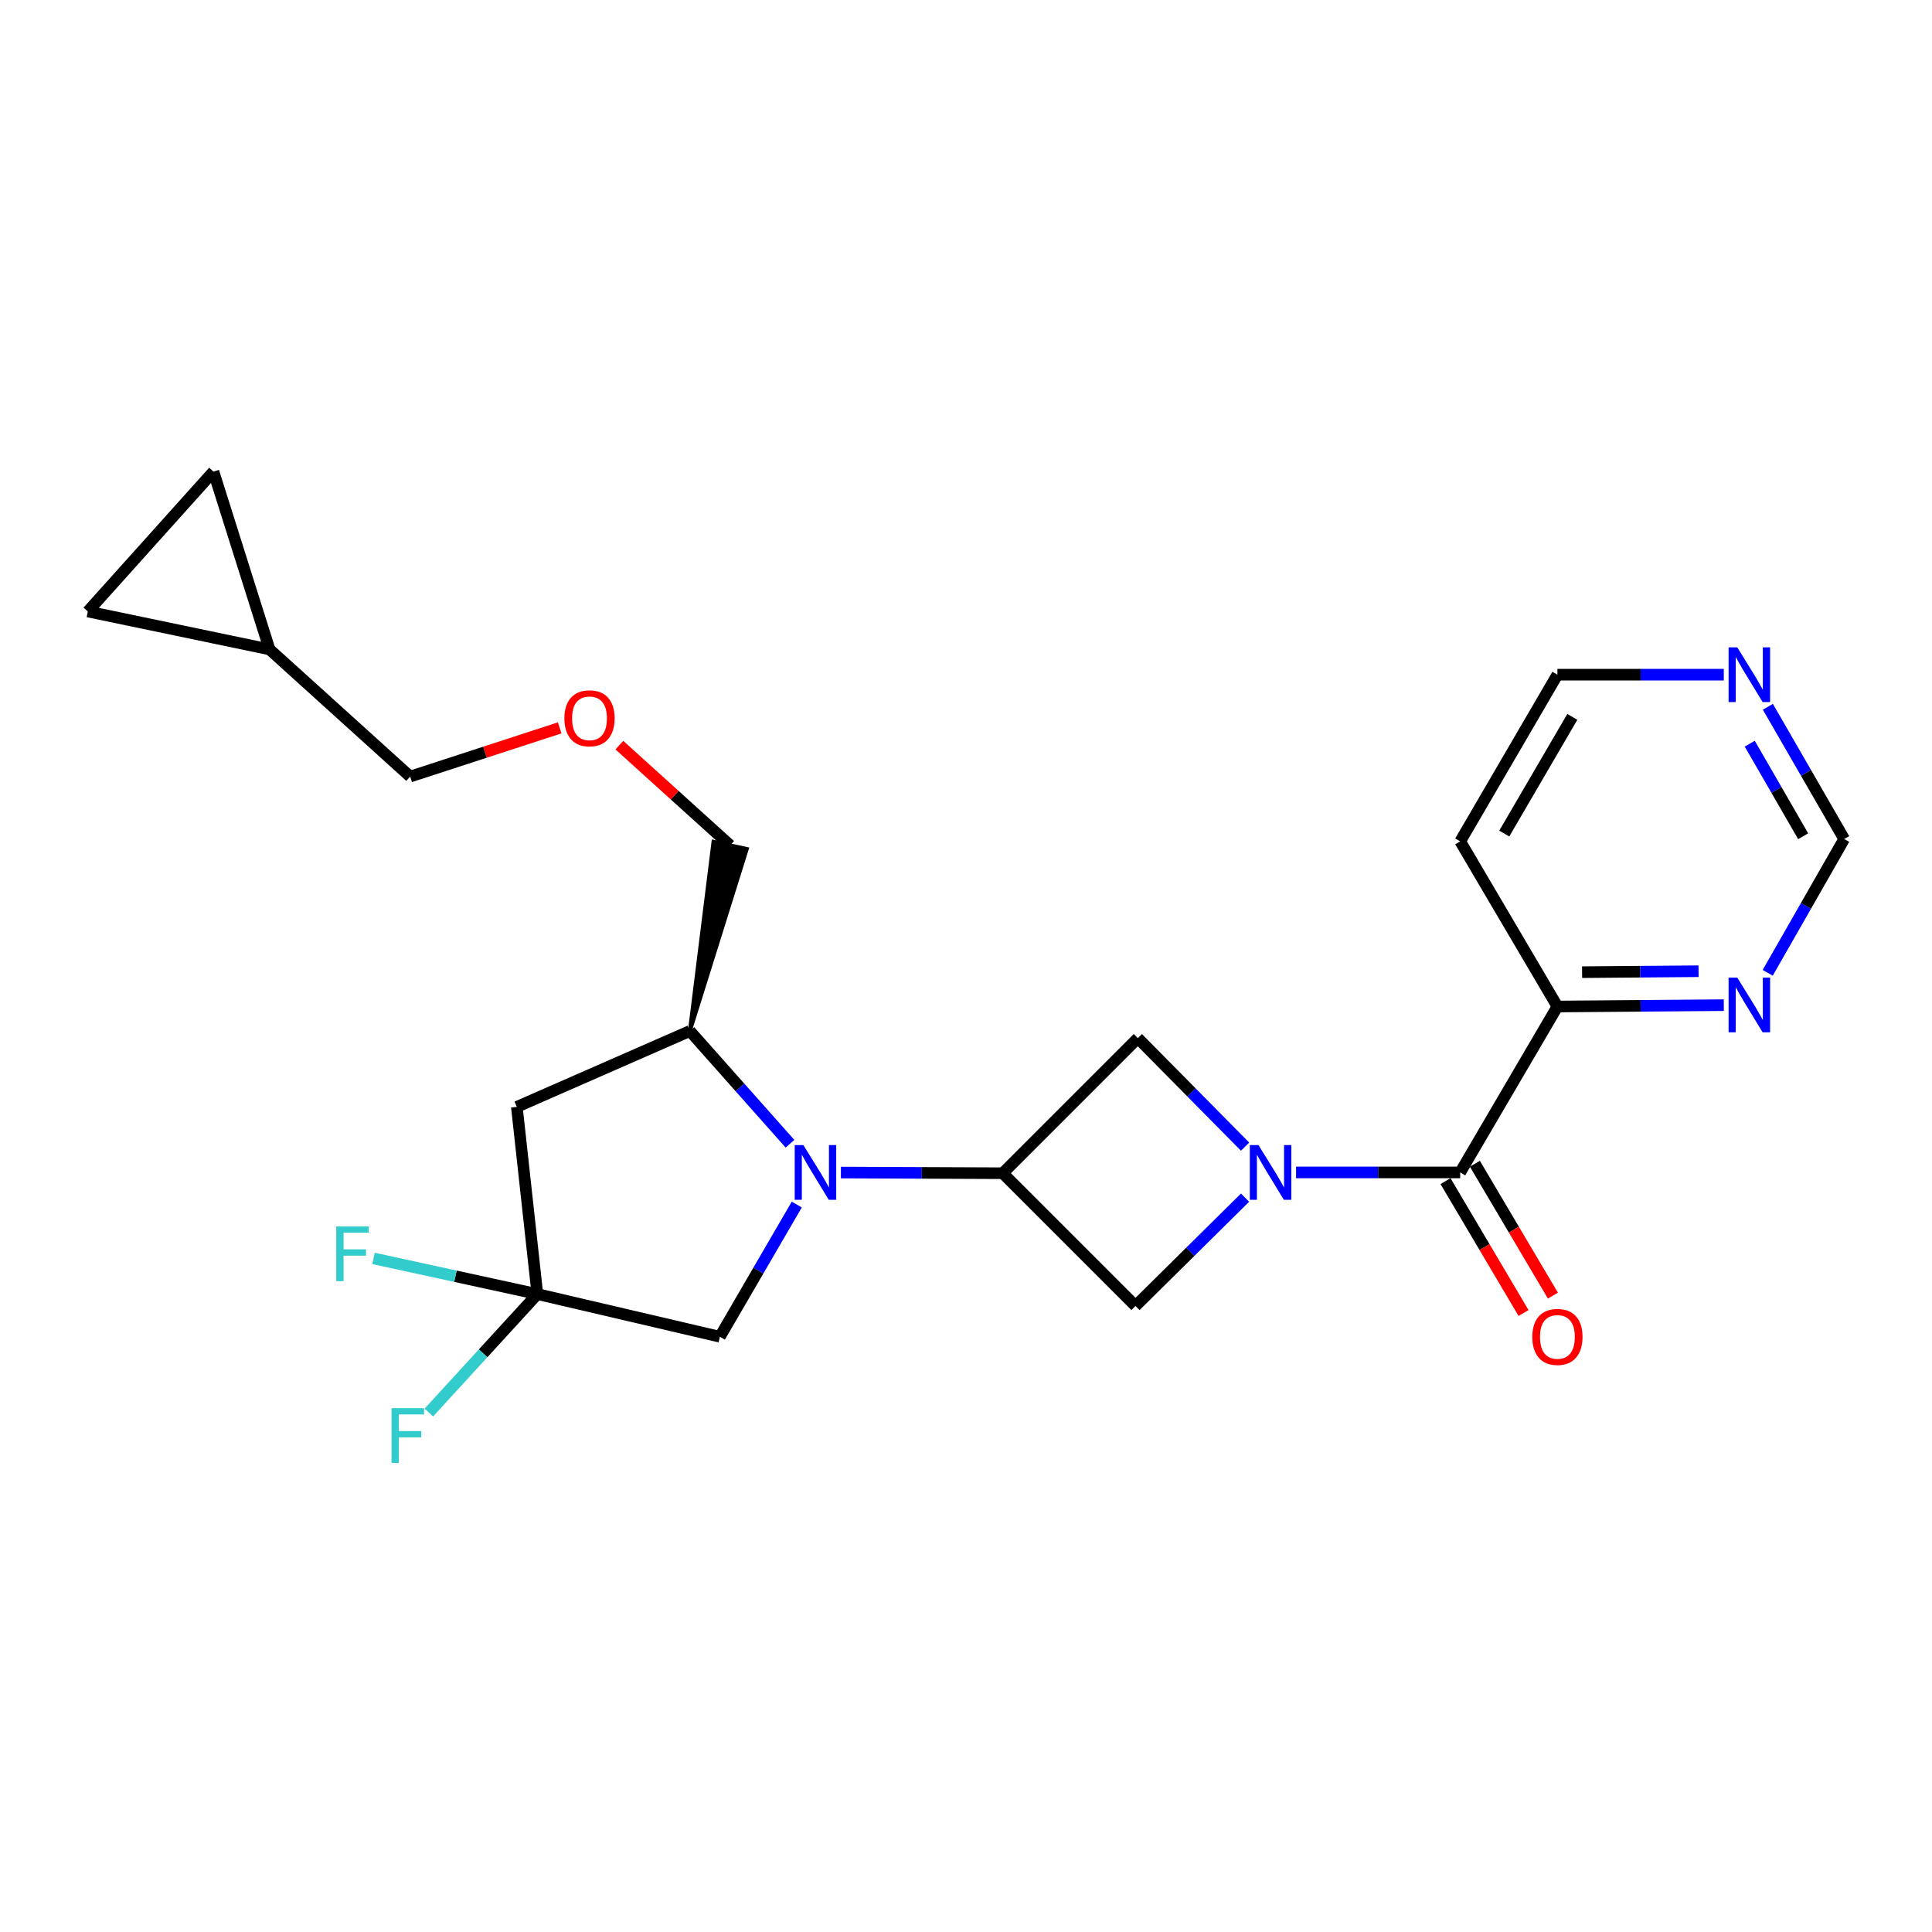 <?xml version='1.0' encoding='iso-8859-1'?>
<svg version='1.1' baseProfile='full'
              xmlns='http://www.w3.org/2000/svg'
                      xmlns:rdkit='http://www.rdkit.org/xml'
                      xmlns:xlink='http://www.w3.org/1999/xlink'
                  xml:space='preserve'
width='1000px' height='1000px' viewBox='0 0 1000 1000'>
<!-- END OF HEADER -->
<rect style='opacity:1.0;fill:#FFFFFF;stroke:none' width='1000' height='1000' x='0' y='0'> </rect>
<path class='bond-2' d='M 670.834,606.847 L 713.316,606.847' style='fill:none;fill-rule:evenodd;stroke:#0000FF;stroke-width:6px;stroke-linecap:butt;stroke-linejoin:miter;stroke-opacity:1' />
<path class='bond-2' d='M 713.316,606.847 L 755.797,606.847' style='fill:none;fill-rule:evenodd;stroke:#000000;stroke-width:6px;stroke-linecap:butt;stroke-linejoin:miter;stroke-opacity:1' />
<path class='bond-5' d='M 644.457,593.507 L 616.698,565.419' style='fill:none;fill-rule:evenodd;stroke:#0000FF;stroke-width:6px;stroke-linecap:butt;stroke-linejoin:miter;stroke-opacity:1' />
<path class='bond-5' d='M 616.698,565.419 L 588.94,537.332' style='fill:none;fill-rule:evenodd;stroke:#000000;stroke-width:6px;stroke-linecap:butt;stroke-linejoin:miter;stroke-opacity:1' />
<path class='bond-6' d='M 644.442,619.896 L 616.088,647.932' style='fill:none;fill-rule:evenodd;stroke:#0000FF;stroke-width:6px;stroke-linecap:butt;stroke-linejoin:miter;stroke-opacity:1' />
<path class='bond-6' d='M 616.088,647.932 L 587.733,675.969' style='fill:none;fill-rule:evenodd;stroke:#000000;stroke-width:6px;stroke-linecap:butt;stroke-linejoin:miter;stroke-opacity:1' />
<path class='bond-0' d='M 435.246,606.903 L 477.135,607.081' style='fill:none;fill-rule:evenodd;stroke:#0000FF;stroke-width:6px;stroke-linecap:butt;stroke-linejoin:miter;stroke-opacity:1' />
<path class='bond-0' d='M 477.135,607.081 L 519.023,607.259' style='fill:none;fill-rule:evenodd;stroke:#000000;stroke-width:6px;stroke-linecap:butt;stroke-linejoin:miter;stroke-opacity:1' />
<path class='bond-7' d='M 408.896,591.999 L 382.985,562.825' style='fill:none;fill-rule:evenodd;stroke:#0000FF;stroke-width:6px;stroke-linecap:butt;stroke-linejoin:miter;stroke-opacity:1' />
<path class='bond-7' d='M 382.985,562.825 L 357.074,533.651' style='fill:none;fill-rule:evenodd;stroke:#000000;stroke-width:6px;stroke-linecap:butt;stroke-linejoin:miter;stroke-opacity:1' />
<path class='bond-8' d='M 412.416,623.466 L 392.514,657.683' style='fill:none;fill-rule:evenodd;stroke:#0000FF;stroke-width:6px;stroke-linecap:butt;stroke-linejoin:miter;stroke-opacity:1' />
<path class='bond-8' d='M 392.514,657.683 L 372.612,691.9' style='fill:none;fill-rule:evenodd;stroke:#000000;stroke-width:6px;stroke-linecap:butt;stroke-linejoin:miter;stroke-opacity:1' />
<path class='bond-1' d='M 519.023,607.259 L 587.733,675.969' style='fill:none;fill-rule:evenodd;stroke:#000000;stroke-width:6px;stroke-linecap:butt;stroke-linejoin:miter;stroke-opacity:1' />
<path class='bond-24' d='M 519.023,607.259 L 588.94,537.332' style='fill:none;fill-rule:evenodd;stroke:#000000;stroke-width:6px;stroke-linecap:butt;stroke-linejoin:miter;stroke-opacity:1' />
<path class='bond-9' d='M 755.797,606.847 L 806.112,520.969' style='fill:none;fill-rule:evenodd;stroke:#000000;stroke-width:6px;stroke-linecap:butt;stroke-linejoin:miter;stroke-opacity:1' />
<path class='bond-14' d='M 748.194,611.345 L 768.385,645.476' style='fill:none;fill-rule:evenodd;stroke:#000000;stroke-width:6px;stroke-linecap:butt;stroke-linejoin:miter;stroke-opacity:1' />
<path class='bond-14' d='M 768.385,645.476 L 788.576,679.607' style='fill:none;fill-rule:evenodd;stroke:#FF0000;stroke-width:6px;stroke-linecap:butt;stroke-linejoin:miter;stroke-opacity:1' />
<path class='bond-14' d='M 763.4,602.349 L 783.592,636.48' style='fill:none;fill-rule:evenodd;stroke:#000000;stroke-width:6px;stroke-linecap:butt;stroke-linejoin:miter;stroke-opacity:1' />
<path class='bond-14' d='M 783.592,636.48 L 803.783,670.611' style='fill:none;fill-rule:evenodd;stroke:#FF0000;stroke-width:6px;stroke-linecap:butt;stroke-linejoin:miter;stroke-opacity:1' />
<path class='bond-3' d='M 278.136,669.814 L 372.612,691.9' style='fill:none;fill-rule:evenodd;stroke:#000000;stroke-width:6px;stroke-linecap:butt;stroke-linejoin:miter;stroke-opacity:1' />
<path class='bond-17' d='M 278.136,669.814 L 235.728,660.578' style='fill:none;fill-rule:evenodd;stroke:#000000;stroke-width:6px;stroke-linecap:butt;stroke-linejoin:miter;stroke-opacity:1' />
<path class='bond-17' d='M 235.728,660.578 L 193.32,651.343' style='fill:none;fill-rule:evenodd;stroke:#33CCCC;stroke-width:6px;stroke-linecap:butt;stroke-linejoin:miter;stroke-opacity:1' />
<path class='bond-18' d='M 278.136,669.814 L 250.056,700.471' style='fill:none;fill-rule:evenodd;stroke:#000000;stroke-width:6px;stroke-linecap:butt;stroke-linejoin:miter;stroke-opacity:1' />
<path class='bond-18' d='M 250.056,700.471 L 221.977,731.127' style='fill:none;fill-rule:evenodd;stroke:#33CCCC;stroke-width:6px;stroke-linecap:butt;stroke-linejoin:miter;stroke-opacity:1' />
<path class='bond-26' d='M 278.136,669.814 L 267.515,572.914' style='fill:none;fill-rule:evenodd;stroke:#000000;stroke-width:6px;stroke-linecap:butt;stroke-linejoin:miter;stroke-opacity:1' />
<path class='bond-4' d='M 267.515,572.914 L 357.074,533.651' style='fill:none;fill-rule:evenodd;stroke:#000000;stroke-width:6px;stroke-linecap:butt;stroke-linejoin:miter;stroke-opacity:1' />
<path class='bond-21' d='M 357.074,533.651 L 386.555,439.418 L 369.289,435.673 Z' style='fill:#000000;fill-rule:evenodd;fill-opacity:1;stroke:#000000;stroke-width:2px;stroke-linecap:butt;stroke-linejoin:miter;stroke-opacity:1;' />
<path class='bond-10' d='M 806.112,520.969 L 849.173,520.616' style='fill:none;fill-rule:evenodd;stroke:#000000;stroke-width:6px;stroke-linecap:butt;stroke-linejoin:miter;stroke-opacity:1' />
<path class='bond-10' d='M 849.173,520.616 L 892.233,520.263' style='fill:none;fill-rule:evenodd;stroke:#0000FF;stroke-width:6px;stroke-linecap:butt;stroke-linejoin:miter;stroke-opacity:1' />
<path class='bond-10' d='M 818.886,503.195 L 849.028,502.948' style='fill:none;fill-rule:evenodd;stroke:#000000;stroke-width:6px;stroke-linecap:butt;stroke-linejoin:miter;stroke-opacity:1' />
<path class='bond-10' d='M 849.028,502.948 L 879.17,502.701' style='fill:none;fill-rule:evenodd;stroke:#0000FF;stroke-width:6px;stroke-linecap:butt;stroke-linejoin:miter;stroke-opacity:1' />
<path class='bond-20' d='M 806.112,520.969 L 755.797,435.494' style='fill:none;fill-rule:evenodd;stroke:#000000;stroke-width:6px;stroke-linecap:butt;stroke-linejoin:miter;stroke-opacity:1' />
<path class='bond-16' d='M 914.965,503.521 L 934.755,468.899' style='fill:none;fill-rule:evenodd;stroke:#0000FF;stroke-width:6px;stroke-linecap:butt;stroke-linejoin:miter;stroke-opacity:1' />
<path class='bond-16' d='M 934.755,468.899 L 954.545,434.277' style='fill:none;fill-rule:evenodd;stroke:#000000;stroke-width:6px;stroke-linecap:butt;stroke-linejoin:miter;stroke-opacity:1' />
<path class='bond-11' d='M 45.455,316.498 L 139.518,336.12' style='fill:none;fill-rule:evenodd;stroke:#000000;stroke-width:6px;stroke-linecap:butt;stroke-linejoin:miter;stroke-opacity:1' />
<path class='bond-27' d='M 45.455,316.498 L 110.484,244.098' style='fill:none;fill-rule:evenodd;stroke:#000000;stroke-width:6px;stroke-linecap:butt;stroke-linejoin:miter;stroke-opacity:1' />
<path class='bond-12' d='M 110.484,244.098 L 139.518,336.12' style='fill:none;fill-rule:evenodd;stroke:#000000;stroke-width:6px;stroke-linecap:butt;stroke-linejoin:miter;stroke-opacity:1' />
<path class='bond-13' d='M 139.518,336.12 L 212.302,401.954' style='fill:none;fill-rule:evenodd;stroke:#000000;stroke-width:6px;stroke-linecap:butt;stroke-linejoin:miter;stroke-opacity:1' />
<path class='bond-15' d='M 892.234,349.214 L 849.173,349.214' style='fill:none;fill-rule:evenodd;stroke:#0000FF;stroke-width:6px;stroke-linecap:butt;stroke-linejoin:miter;stroke-opacity:1' />
<path class='bond-15' d='M 849.173,349.214 L 806.112,349.214' style='fill:none;fill-rule:evenodd;stroke:#000000;stroke-width:6px;stroke-linecap:butt;stroke-linejoin:miter;stroke-opacity:1' />
<path class='bond-25' d='M 915.046,365.829 L 934.795,400.053' style='fill:none;fill-rule:evenodd;stroke:#0000FF;stroke-width:6px;stroke-linecap:butt;stroke-linejoin:miter;stroke-opacity:1' />
<path class='bond-25' d='M 934.795,400.053 L 954.545,434.277' style='fill:none;fill-rule:evenodd;stroke:#000000;stroke-width:6px;stroke-linecap:butt;stroke-linejoin:miter;stroke-opacity:1' />
<path class='bond-25' d='M 905.668,384.927 L 919.493,408.884' style='fill:none;fill-rule:evenodd;stroke:#0000FF;stroke-width:6px;stroke-linecap:butt;stroke-linejoin:miter;stroke-opacity:1' />
<path class='bond-25' d='M 919.493,408.884 L 933.318,432.841' style='fill:none;fill-rule:evenodd;stroke:#000000;stroke-width:6px;stroke-linecap:butt;stroke-linejoin:miter;stroke-opacity:1' />
<path class='bond-19' d='M 320.583,385.688 L 349.252,411.617' style='fill:none;fill-rule:evenodd;stroke:#FF0000;stroke-width:6px;stroke-linecap:butt;stroke-linejoin:miter;stroke-opacity:1' />
<path class='bond-19' d='M 349.252,411.617 L 377.922,437.545' style='fill:none;fill-rule:evenodd;stroke:#000000;stroke-width:6px;stroke-linecap:butt;stroke-linejoin:miter;stroke-opacity:1' />
<path class='bond-22' d='M 289.688,376.742 L 250.995,389.348' style='fill:none;fill-rule:evenodd;stroke:#FF0000;stroke-width:6px;stroke-linecap:butt;stroke-linejoin:miter;stroke-opacity:1' />
<path class='bond-22' d='M 250.995,389.348 L 212.302,401.954' style='fill:none;fill-rule:evenodd;stroke:#000000;stroke-width:6px;stroke-linecap:butt;stroke-linejoin:miter;stroke-opacity:1' />
<path class='bond-23' d='M 755.797,435.494 L 806.112,349.214' style='fill:none;fill-rule:evenodd;stroke:#000000;stroke-width:6px;stroke-linecap:butt;stroke-linejoin:miter;stroke-opacity:1' />
<path class='bond-23' d='M 778.607,431.453 L 813.828,371.057' style='fill:none;fill-rule:evenodd;stroke:#000000;stroke-width:6px;stroke-linecap:butt;stroke-linejoin:miter;stroke-opacity:1' />
<path  class='atom-0' d='M 651.38 592.687
L 660.66 607.687
Q 661.58 609.167, 663.06 611.847
Q 664.54 614.527, 664.62 614.687
L 664.62 592.687
L 668.38 592.687
L 668.38 621.007
L 664.5 621.007
L 654.54 604.607
Q 653.38 602.687, 652.14 600.487
Q 650.94 598.287, 650.58 597.607
L 650.58 621.007
L 646.9 621.007
L 646.9 592.687
L 651.38 592.687
' fill='#0000FF'/>
<path  class='atom-1' d='M 415.823 592.687
L 425.103 607.687
Q 426.023 609.167, 427.503 611.847
Q 428.983 614.527, 429.063 614.687
L 429.063 592.687
L 432.823 592.687
L 432.823 621.007
L 428.943 621.007
L 418.983 604.607
Q 417.823 602.687, 416.583 600.487
Q 415.383 598.287, 415.023 597.607
L 415.023 621.007
L 411.343 621.007
L 411.343 592.687
L 415.823 592.687
' fill='#0000FF'/>
<path  class='atom-11' d='M 899.197 505.994
L 908.477 520.994
Q 909.397 522.474, 910.877 525.154
Q 912.357 527.834, 912.437 527.994
L 912.437 505.994
L 916.197 505.994
L 916.197 534.314
L 912.317 534.314
L 902.357 517.914
Q 901.197 515.994, 899.957 513.794
Q 898.757 511.594, 898.397 510.914
L 898.397 534.314
L 894.717 534.314
L 894.717 505.994
L 899.197 505.994
' fill='#0000FF'/>
<path  class='atom-15' d='M 793.112 691.98
Q 793.112 685.18, 796.472 681.38
Q 799.832 677.58, 806.112 677.58
Q 812.392 677.58, 815.752 681.38
Q 819.112 685.18, 819.112 691.98
Q 819.112 698.86, 815.712 702.78
Q 812.312 706.66, 806.112 706.66
Q 799.872 706.66, 796.472 702.78
Q 793.112 698.9, 793.112 691.98
M 806.112 703.46
Q 810.432 703.46, 812.752 700.58
Q 815.112 697.66, 815.112 691.98
Q 815.112 686.42, 812.752 683.62
Q 810.432 680.78, 806.112 680.78
Q 801.792 680.78, 799.432 683.58
Q 797.112 686.38, 797.112 691.98
Q 797.112 697.7, 799.432 700.58
Q 801.792 703.46, 806.112 703.46
' fill='#FF0000'/>
<path  class='atom-16' d='M 899.197 335.054
L 908.477 350.054
Q 909.397 351.534, 910.877 354.214
Q 912.357 356.894, 912.437 357.054
L 912.437 335.054
L 916.197 335.054
L 916.197 363.374
L 912.317 363.374
L 902.357 346.974
Q 901.197 345.054, 899.957 342.854
Q 898.757 340.654, 898.397 339.974
L 898.397 363.374
L 894.717 363.374
L 894.717 335.054
L 899.197 335.054
' fill='#0000FF'/>
<path  class='atom-18' d='M 174.032 634.816
L 190.872 634.816
L 190.872 638.056
L 177.832 638.056
L 177.832 646.656
L 189.432 646.656
L 189.432 649.936
L 177.832 649.936
L 177.832 663.136
L 174.032 663.136
L 174.032 634.816
' fill='#33CCCC'/>
<path  class='atom-19' d='M 202.655 728.87
L 219.495 728.87
L 219.495 732.11
L 206.455 732.11
L 206.455 740.71
L 218.055 740.71
L 218.055 743.99
L 206.455 743.99
L 206.455 757.19
L 202.655 757.19
L 202.655 728.87
' fill='#33CCCC'/>
<path  class='atom-20' d='M 292.129 371.792
Q 292.129 364.992, 295.489 361.192
Q 298.849 357.392, 305.129 357.392
Q 311.409 357.392, 314.769 361.192
Q 318.129 364.992, 318.129 371.792
Q 318.129 378.672, 314.729 382.592
Q 311.329 386.472, 305.129 386.472
Q 298.889 386.472, 295.489 382.592
Q 292.129 378.712, 292.129 371.792
M 305.129 383.272
Q 309.449 383.272, 311.769 380.392
Q 314.129 377.472, 314.129 371.792
Q 314.129 366.232, 311.769 363.432
Q 309.449 360.592, 305.129 360.592
Q 300.809 360.592, 298.449 363.392
Q 296.129 366.192, 296.129 371.792
Q 296.129 377.512, 298.449 380.392
Q 300.809 383.272, 305.129 383.272
' fill='#FF0000'/>
</svg>

